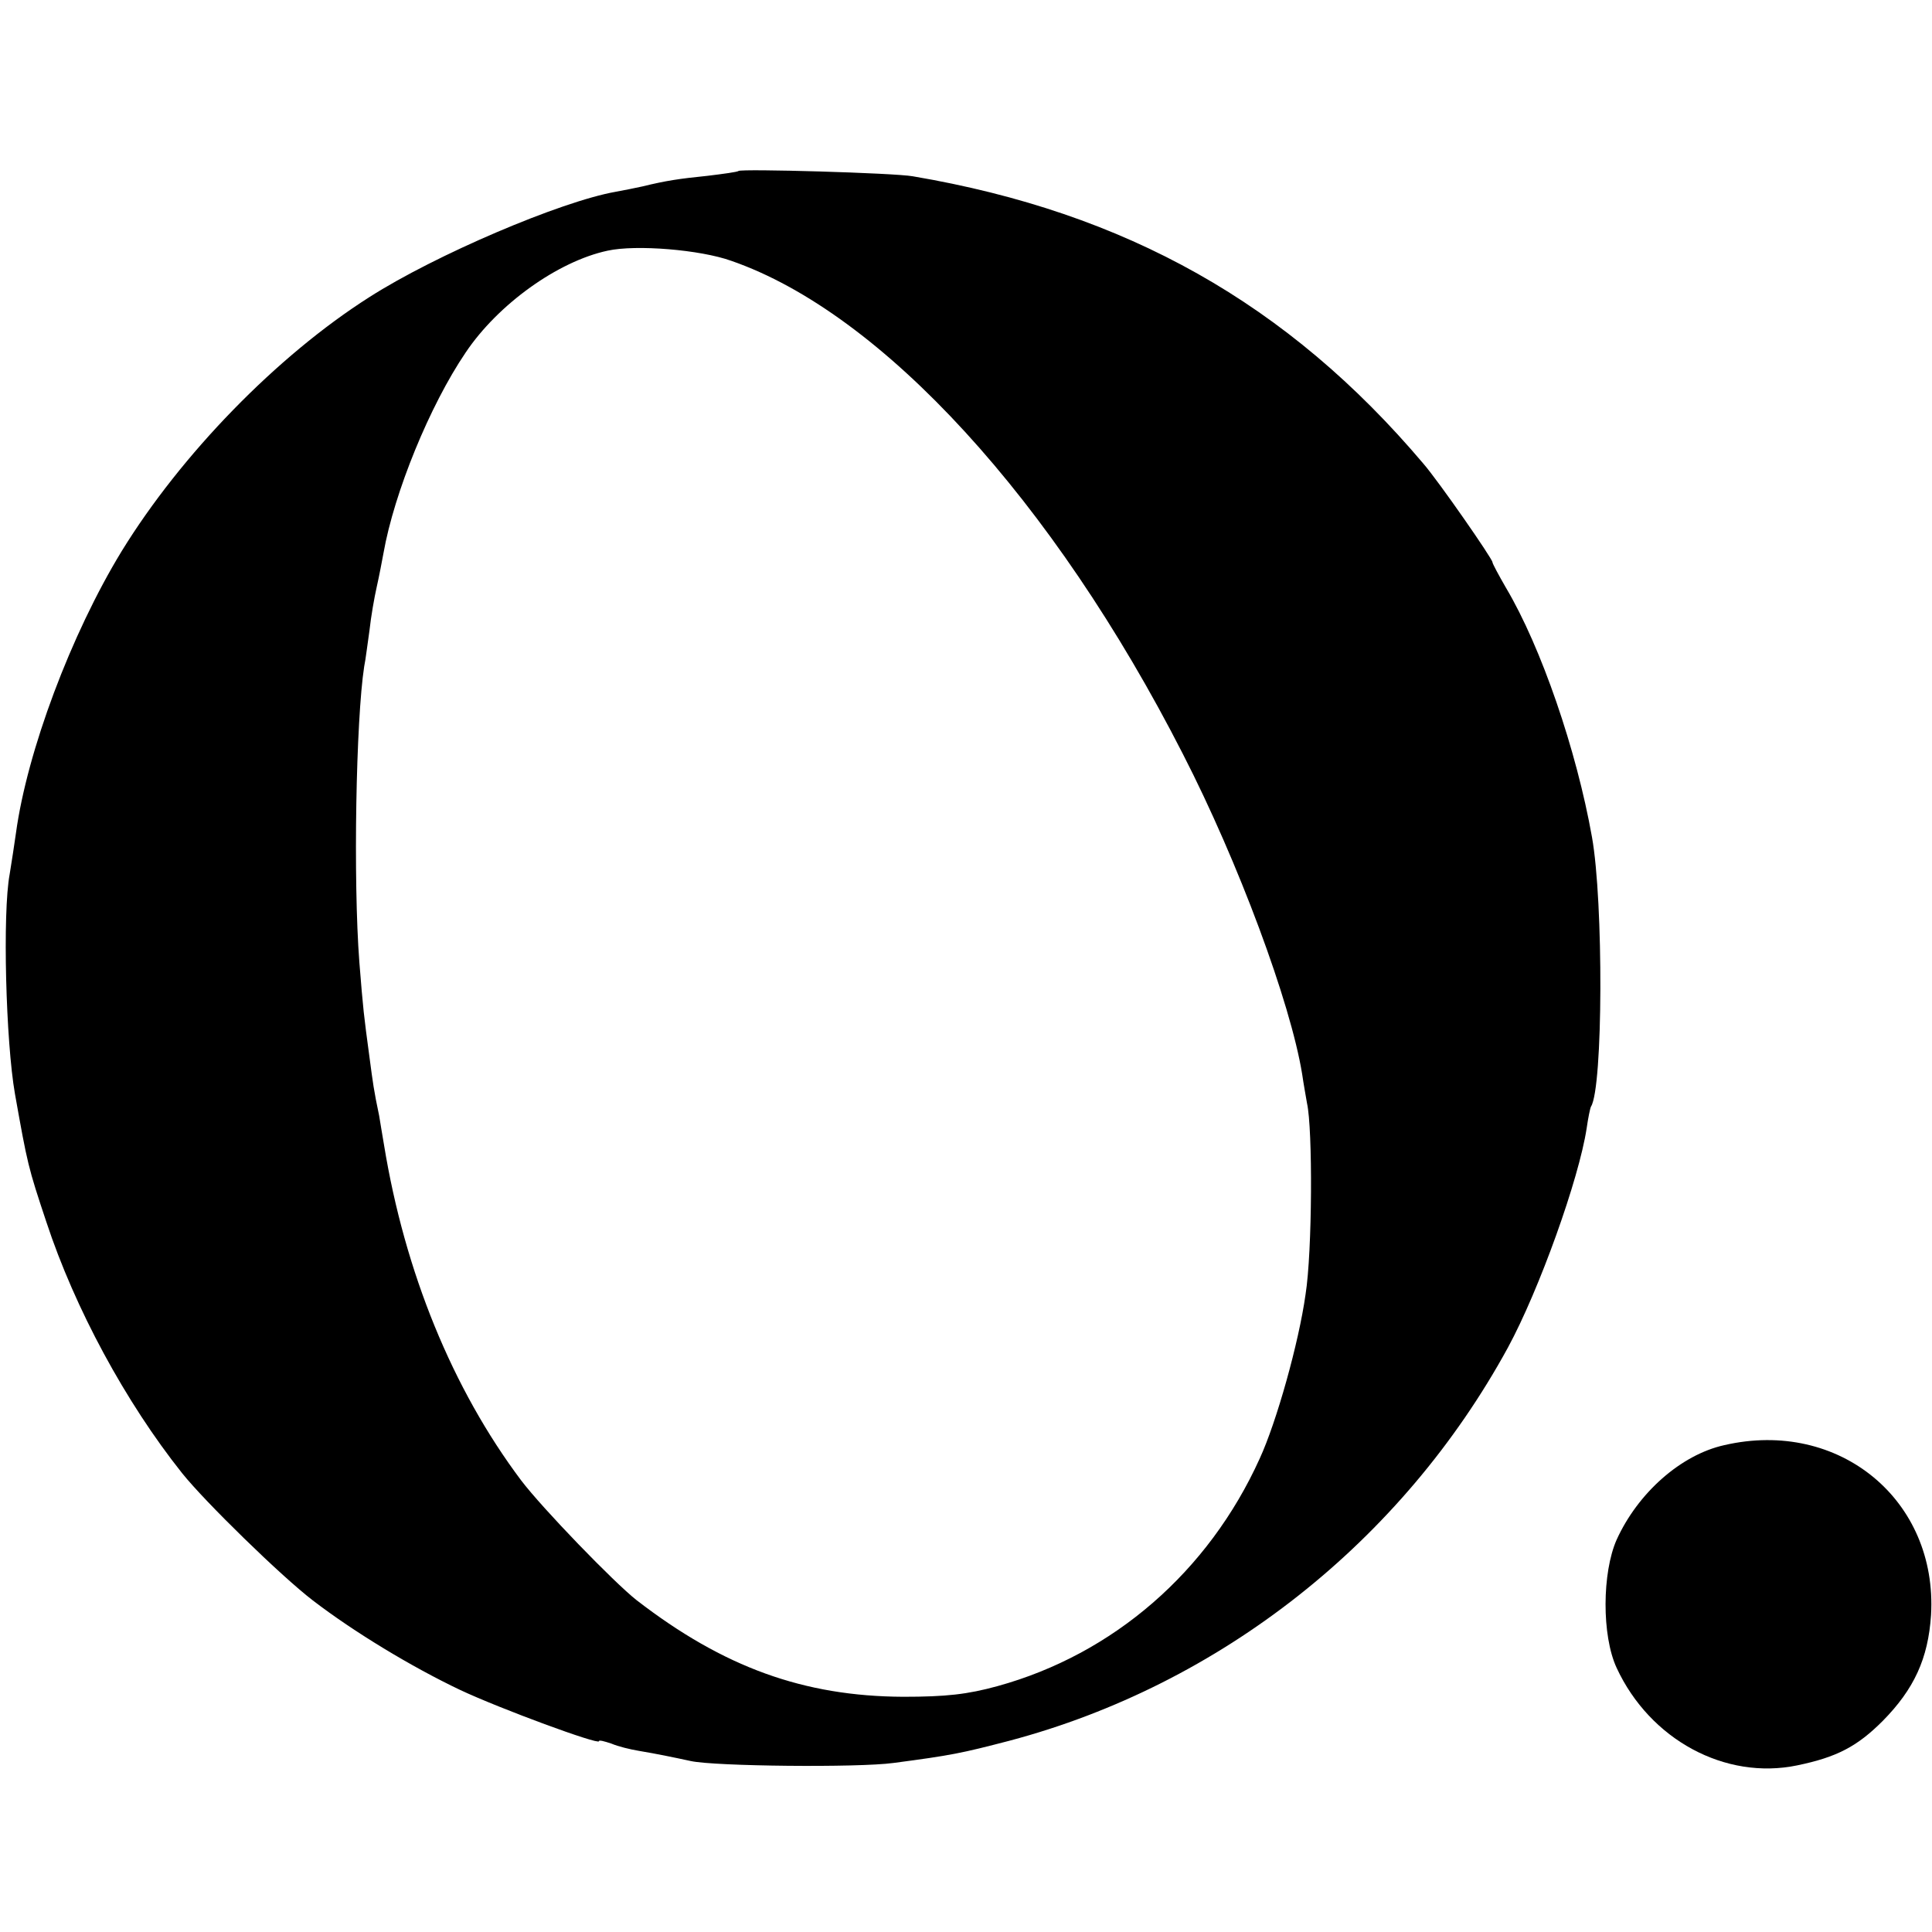 <?xml version="1.0" standalone="no"?>
<!DOCTYPE svg PUBLIC "-//W3C//DTD SVG 20010904//EN"
 "http://www.w3.org/TR/2001/REC-SVG-20010904/DTD/svg10.dtd">
<svg version="1.0" xmlns="http://www.w3.org/2000/svg"
 width="400pt" height="400pt" viewBox="0 0 400 400"
 preserveAspectRatio="xMidYMid meet">
<g transform="translate(0,400) scale(0.1,-0.1)"
fill="#000000" stroke="none">
<path d="M1529 3646 c-2 -2 -31 -6 -64 -10 -59 -6 -86 -10 -135 -22 -14 -3
-38 -8 -55 -11 -114 -20 -374 -131 -510 -218 -192 -122 -390 -326 -513 -526
-105 -172 -196 -415 -219 -584 -3 -22 -9 -60 -13 -85 -15 -80 -8 -347 11 -455
26 -146 27 -151 65 -265 59 -179 164 -373 281 -520 48 -60 205 -213 270 -263
86 -66 205 -138 306 -186 83 -39 287 -114 287 -106 0 3 11 0 26 -5 14 -6 39
-12 57 -15 36 -6 70 -13 107 -21 49 -11 347 -14 420 -4 121 16 140 20 240 46
437 116 813 413 1032 814 65 120 147 349 163 454 3 21 7 41 9 45 25 39 26 424
2 558 -32 180 -105 393 -178 516 -15 26 -28 50 -28 53 0 7 -111 167 -143 204
-280 331 -615 520 -1057 595 -38 7 -356 16 -361 11z m-15 -186 c312 -108 667
-496 935 -1021 115 -224 223 -515 247 -663 3 -21 8 -48 10 -60 12 -53 11 -308
-3 -396 -14 -100 -60 -264 -95 -340 -106 -234 -303 -405 -543 -471 -62 -17
-106 -22 -195 -22 -206 1 -372 61 -552 200 -47 37 -195 190 -239 248 -142 189
-241 431 -284 695 -3 19 -8 46 -10 60 -11 52 -13 68 -20 121 -12 89 -13 97
-21 197 -13 170 -7 502 10 612 3 14 7 48 11 75 3 28 10 68 15 90 5 22 11 54
14 70 22 125 96 306 170 415 67 100 191 189 294 211 59 13 192 2 256 -21z"/>
<path d="M3570 1008 c-90 -20 -179 -99 -223 -196 -30 -68 -31 -198 0 -265 69
-149 225 -233 374 -202 82 17 124 39 177 92 65 66 94 129 100 219 14 238 -190
407 -428 352z"/>
</g>
</svg>
